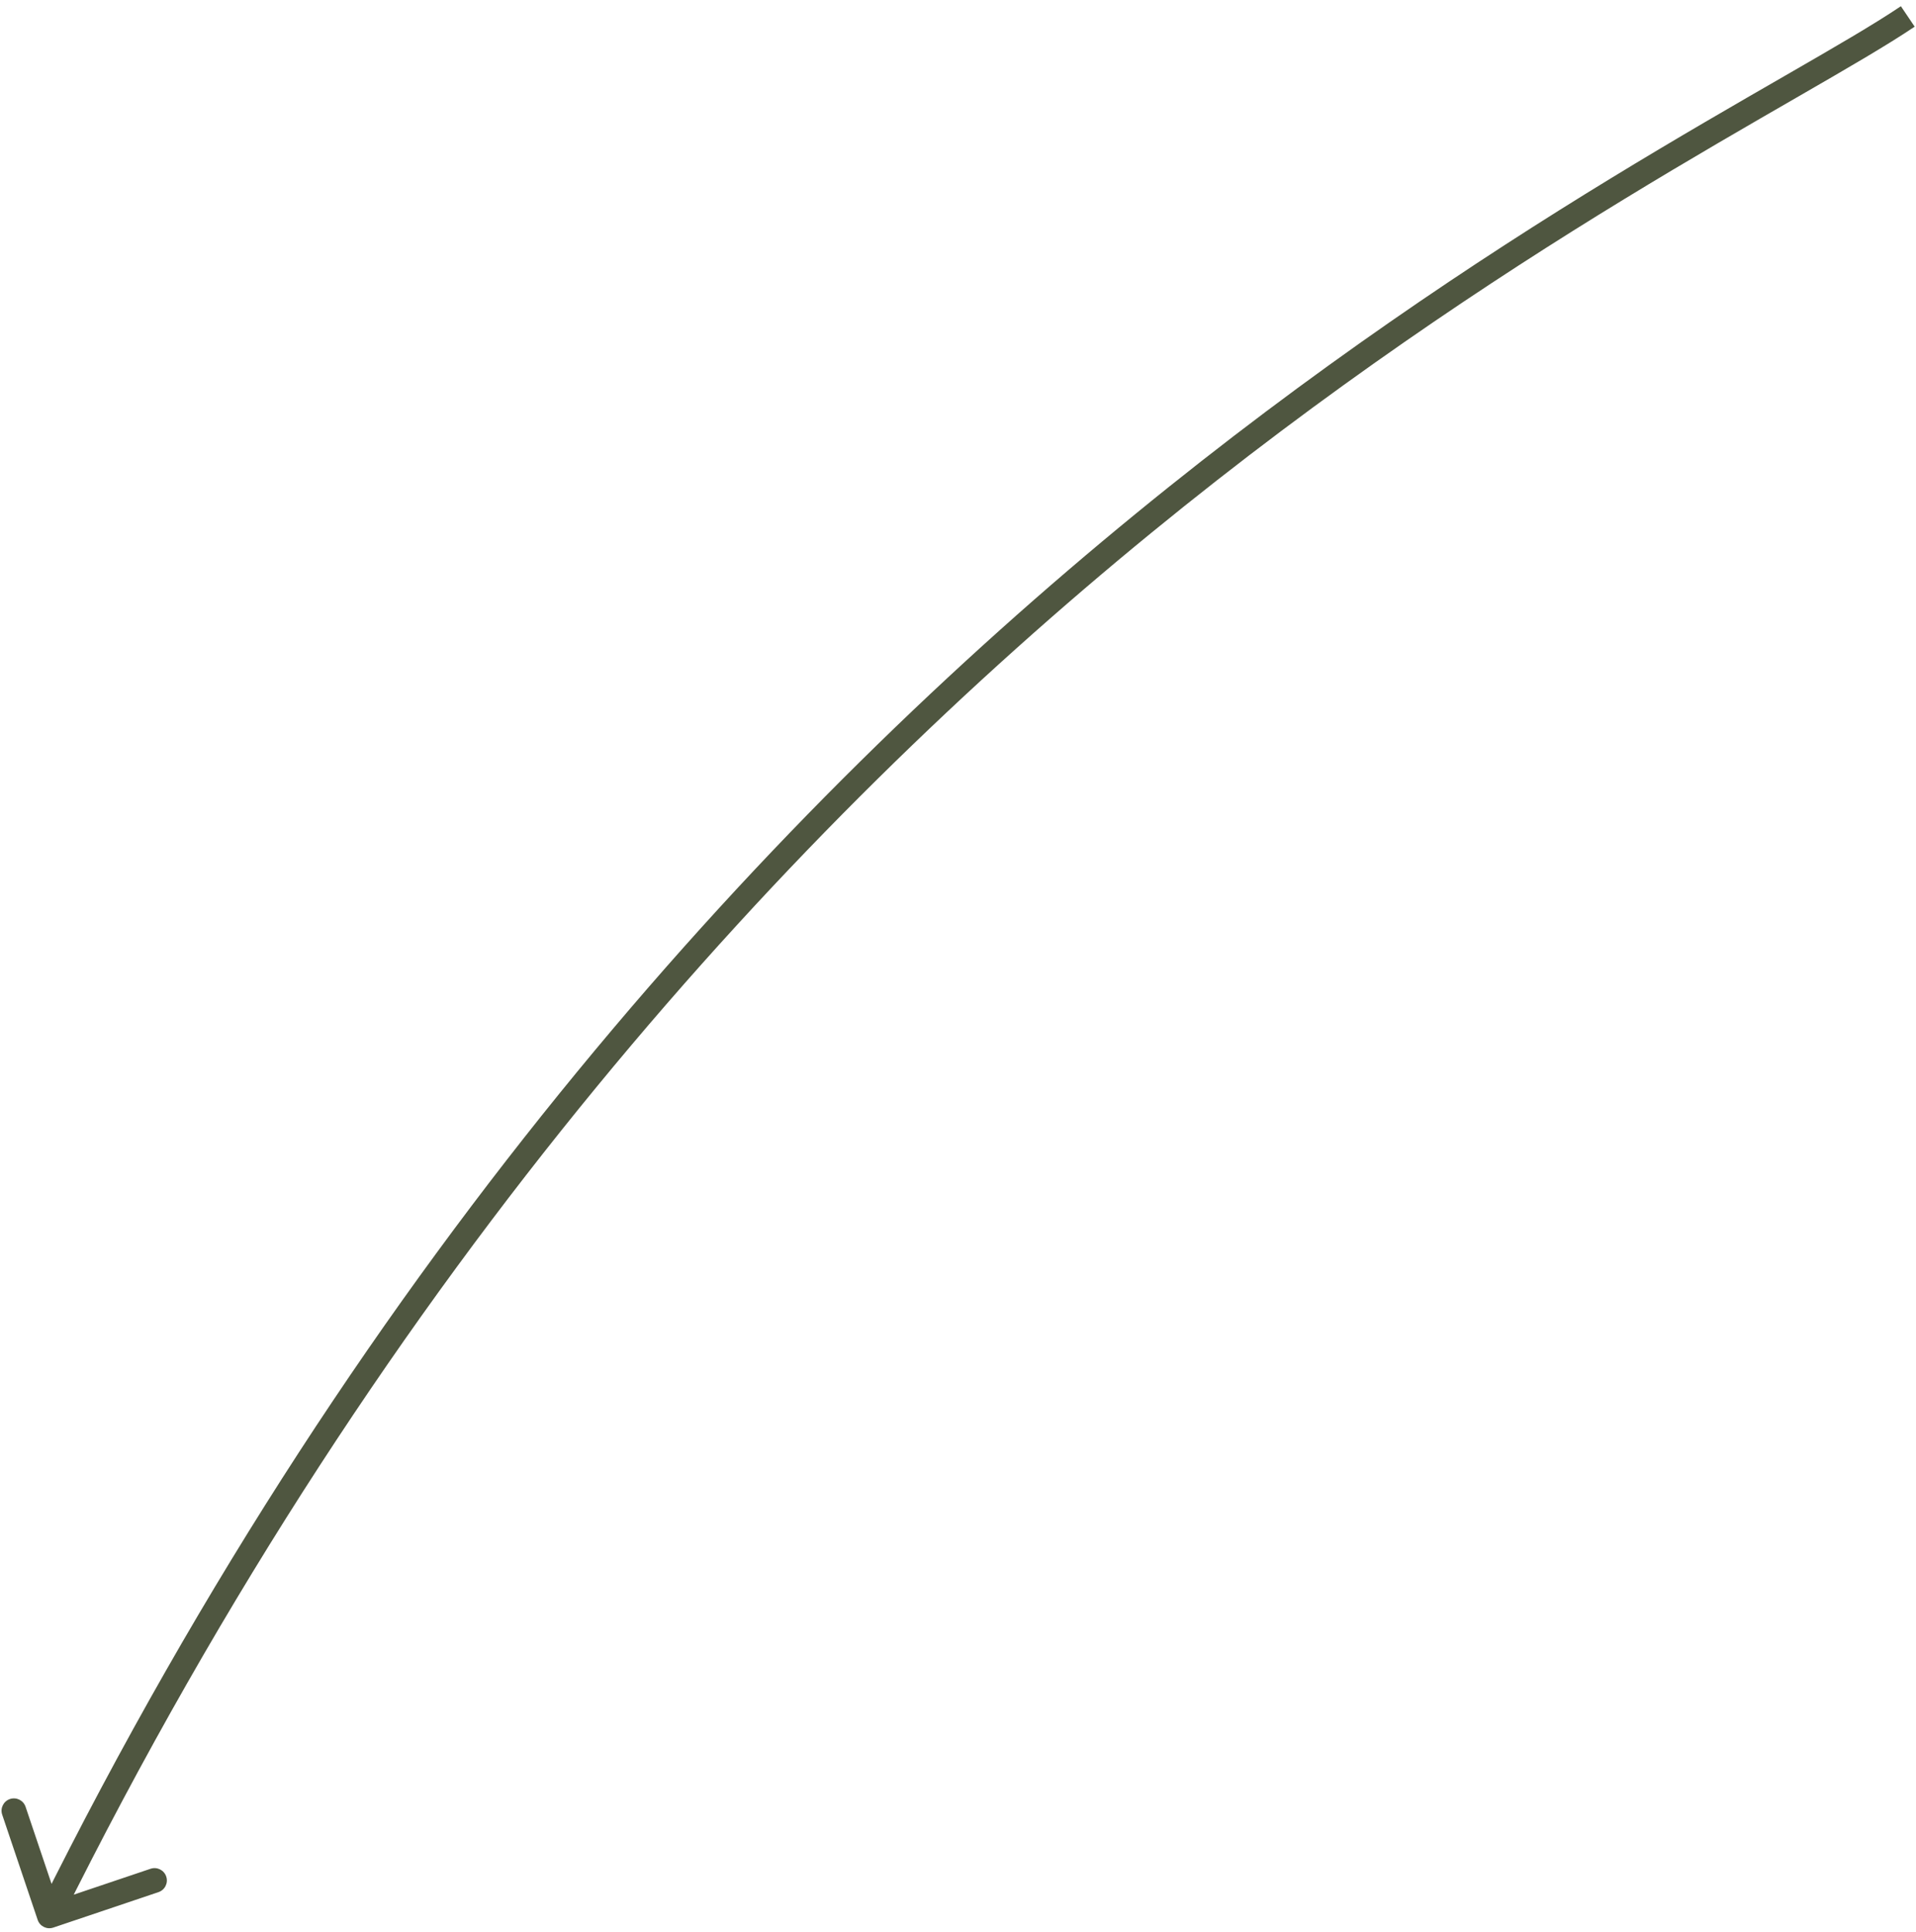 <?xml version="1.0" encoding="UTF-8"?> <svg xmlns="http://www.w3.org/2000/svg" width="233" height="235" viewBox="0 0 233 235" fill="none"><path d="M4.579 233.479C4.843 234.264 5.694 234.686 6.479 234.421L19.272 230.109C20.057 229.844 20.479 228.994 20.214 228.209C19.95 227.424 19.099 227.002 18.314 227.266L6.942 231.099L3.109 219.728C2.844 218.943 1.994 218.521 1.209 218.786C0.424 219.05 0.002 219.901 0.266 220.686L4.579 233.479ZM7.344 233.666C87.193 72.611 206.002 21.307 232.838 3.244L231.162 0.756C204.638 18.609 84.945 70.392 4.656 232.334L7.344 233.666Z" fill="#4F5640"></path></svg> 
